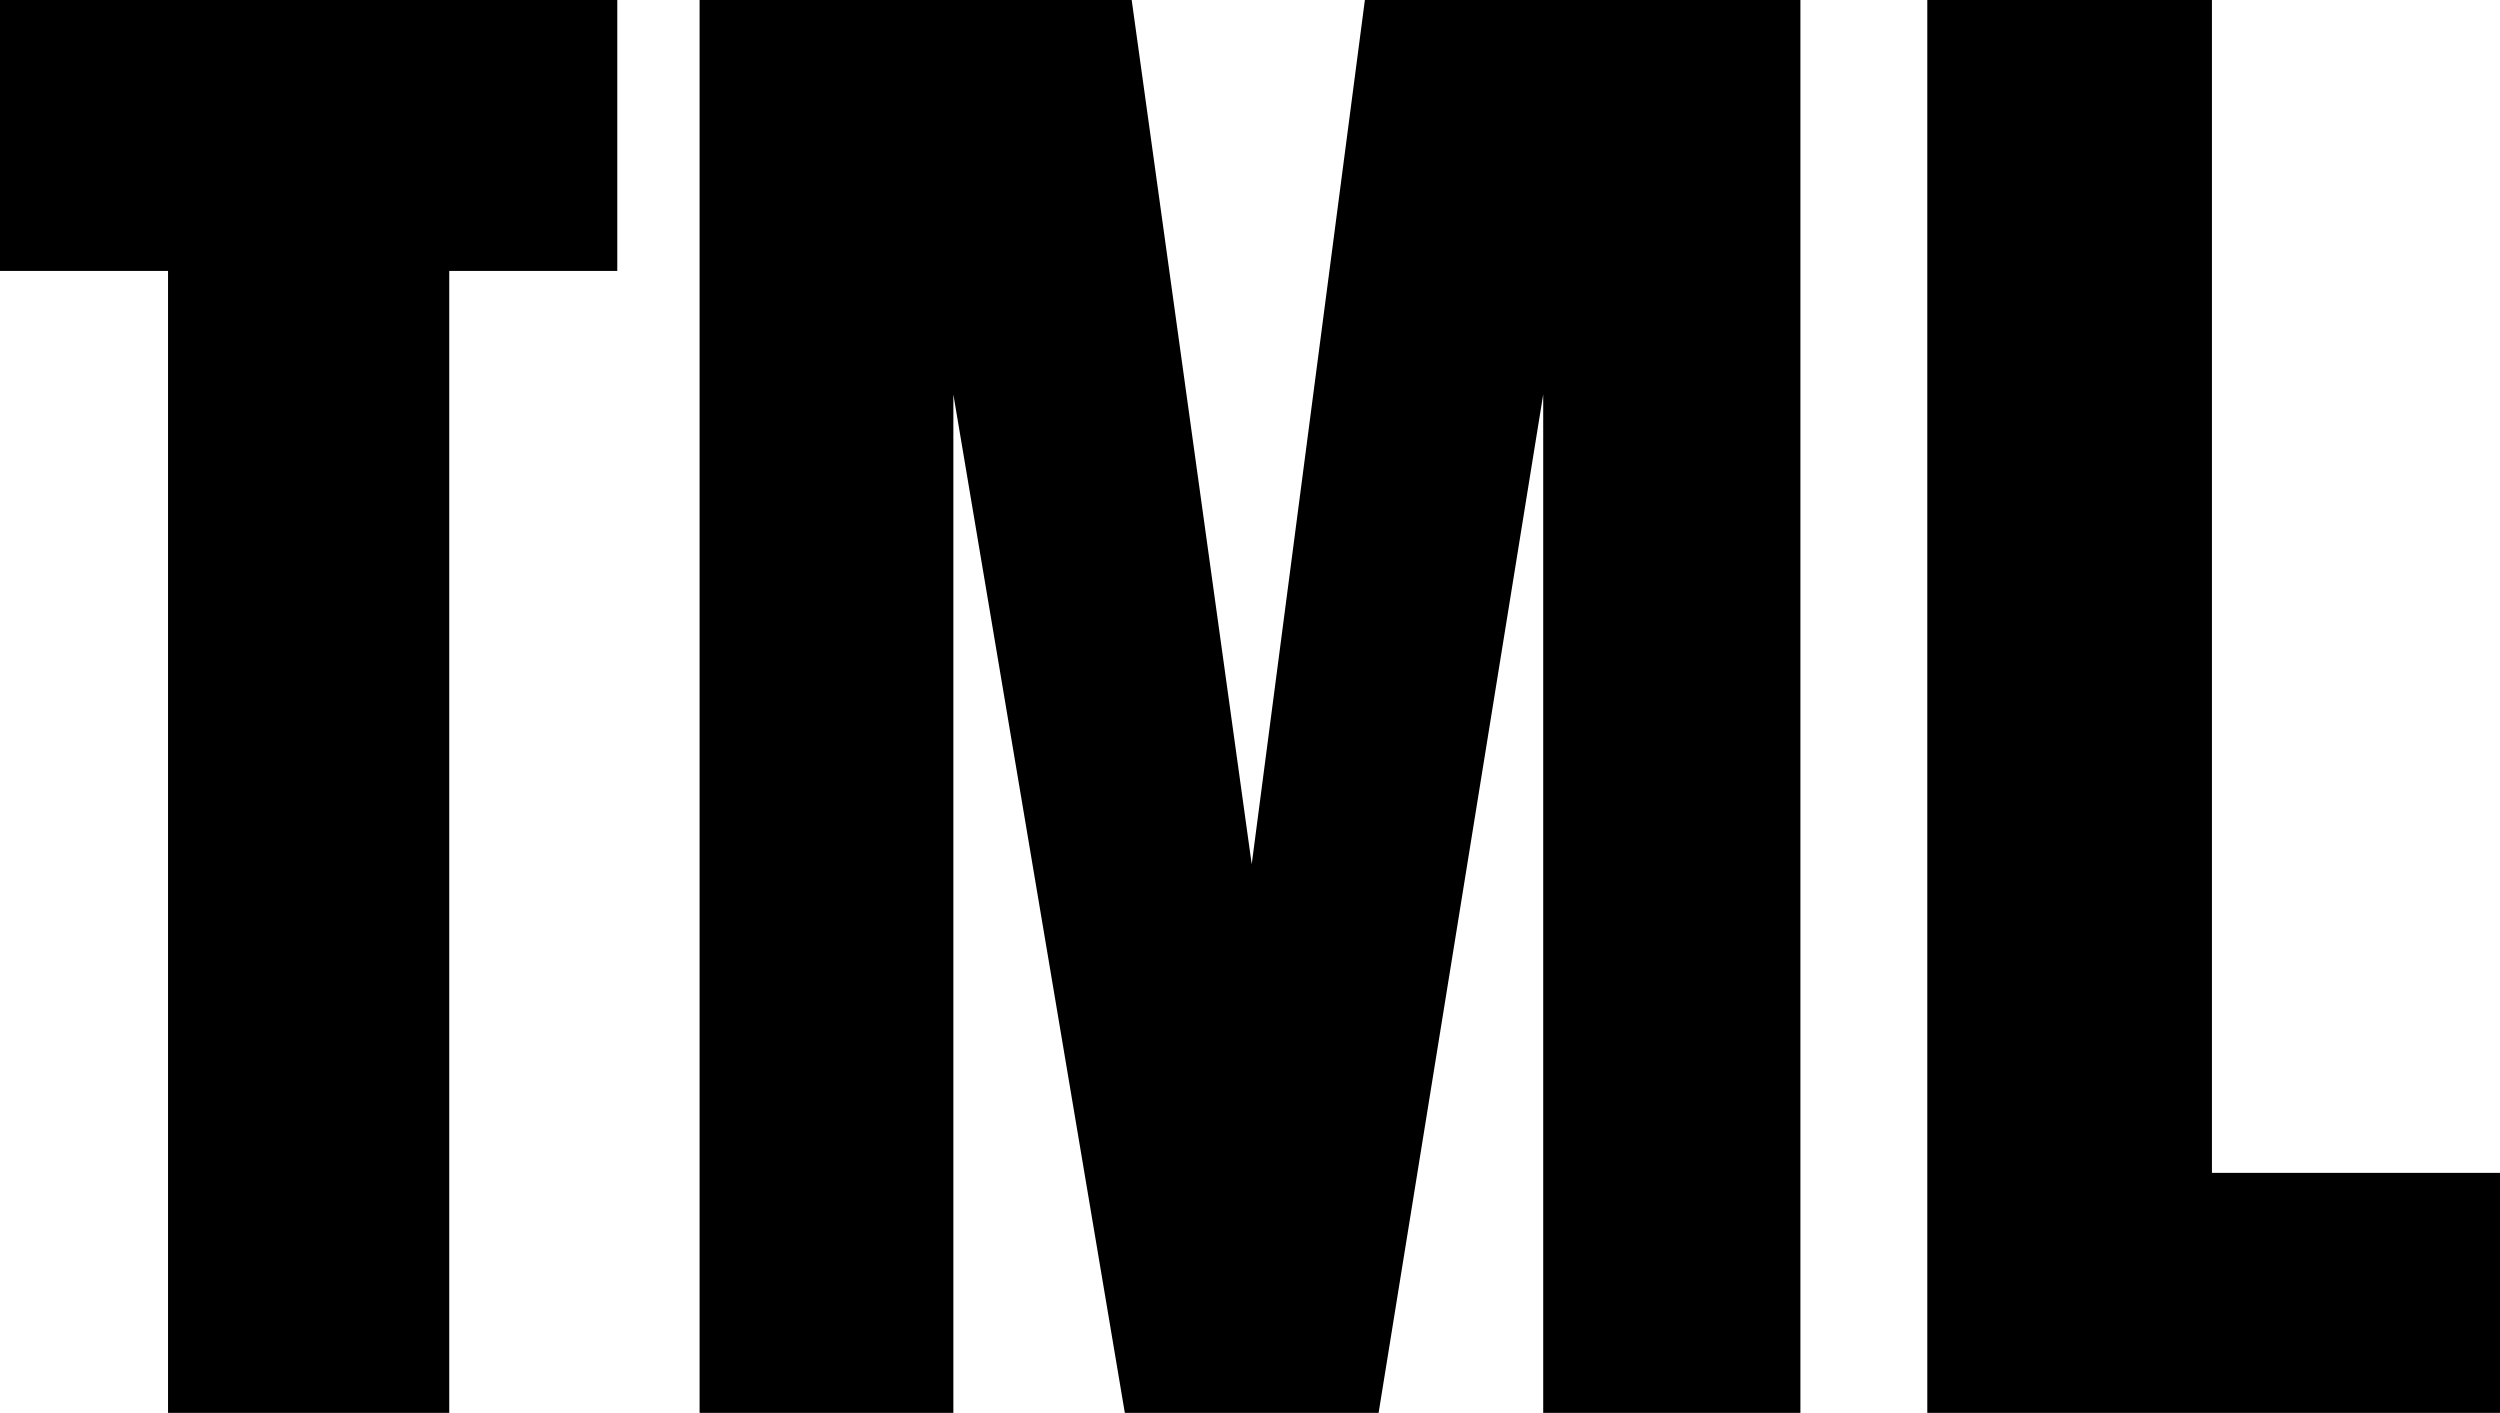 <?xml version="1.0" encoding="UTF-8"?>
<svg xmlns="http://www.w3.org/2000/svg" version="1.1" viewBox="0 0 72.9 41.2">
  <!-- Generator: Adobe Illustrator 28.6.0, SVG Export Plug-In . SVG Version: 1.2.0 Build 709)  -->
  <g>
    <g id="Layer_1">
      <g>
        <path d="M-151.9-88.9v-55.3h-8.1v-13.1h29.9v13.1h-8.1v55.3h-13.7Z"/>
        <path d="M-122.5-93.3c-2.9-3.4-4.3-8.1-4.3-14.2v-32.6c0-5.9,1.4-10.3,4.3-13.3,2.9-3,7.1-4.5,12.6-4.5s9.7,1.5,12.6,4.5c2.9,3,4.3,7.4,4.3,13.3v32.6c0,6.2-1.4,10.9-4.3,14.3-2.9,3.3-7.1,5-12.6,5s-9.7-1.7-12.6-5.1ZM-107.4-102.4c.4-1.1.6-2.5.6-4.5v-33.5c0-1.5-.2-2.7-.6-3.6-.4-.9-1.2-1.4-2.4-1.4-2.3,0-3.4,1.7-3.4,5.2v33.4c0,2,.2,3.5.7,4.5.5,1,1.4,1.5,2.6,1.5s2-.5,2.5-1.6Z"/>
        <path d="M-83.8-93.3c-2.9-3.4-4.3-8.1-4.3-14.2v-32.6c0-5.9,1.4-10.3,4.3-13.3,2.9-3,7.1-4.5,12.6-4.5s9.7,1.5,12.6,4.5c2.9,3,4.3,7.4,4.3,13.3v32.6c0,6.2-1.4,10.9-4.3,14.3-2.9,3.3-7.1,5-12.6,5s-9.7-1.7-12.6-5.1ZM-68.7-102.4c.4-1.1.6-2.5.6-4.5v-33.5c0-1.5-.2-2.7-.6-3.6-.4-.9-1.2-1.4-2.4-1.4-2.3,0-3.4,1.7-3.4,5.2v33.4c0,2,.2,3.5.7,4.5.5,1,1.4,1.5,2.6,1.5s2-.5,2.5-1.6Z"/>
        <path d="M-30.2-88.9v-68.4H-9.3l5.7,41.7,5.7-41.7h21v68.4h-12.5v-49.3l-7.9,49.3h-12.3l-8.4-49.3v49.3h-12.3Z"/>
        <path d="M32.6-93c-2.7-3.2-4.1-7.9-4.1-14.2v-50.1h13.3v49.5c0,2.2.2,3.9.6,5.1.4,1.2,1.3,1.8,2.7,1.8s2.3-.6,2.7-1.8c.4-1.2.6-2.9.6-5.1v-49.5h13.3v50.1c0,6.3-1.4,11-4.1,14.2-2.7,3.2-6.9,4.8-12.5,4.8s-9.8-1.6-12.5-4.8Z"/>
        <path d="M71-92.9c-3-3.1-4.5-7.4-4.5-12.9v-31.5c0-6.8,1.4-11.9,4.1-15.4,2.7-3.5,7-5.2,12.7-5.2s9.1,1.4,12.2,4.1c3.1,2.8,4.6,6.7,4.6,11.9v11.8h-13.6v-10.1c0-2-.2-3.3-.7-4.1-.5-.7-1.3-1.1-2.5-1.1s-2.1.4-2.5,1.3c-.5.8-.7,2.1-.7,3.7v34.3c0,1.8.3,3.1.8,3.9.5.8,1.3,1.2,2.4,1.2,2.1,0,3.2-1.7,3.2-5.2v-12.3h13.8v12.9c0,11.5-5.8,17.2-17.3,17.2s-9-1.6-12-4.7Z"/>
        <path d="M104.8-88.9v-68.4h13.6v24.5h6.5v-24.5h13.6v68.4h-13.6v-31.1h-6.5v31.1h-13.6Z"/>
        <path d="M163.2-88.9v-68.4h13.7v56.8h14.1v11.6h-27.8Z"/>
        <path d="M198.5-93.3c-2.9-3.4-4.3-8.1-4.3-14.2v-32.6c0-5.9,1.4-10.3,4.3-13.3,2.9-3,7.1-4.5,12.6-4.5s9.7,1.5,12.6,4.5c2.9,3,4.3,7.4,4.3,13.3v32.6c0,6.2-1.4,10.9-4.3,14.3-2.9,3.3-7.1,5-12.6,5s-9.7-1.7-12.6-5.1ZM213.6-102.4c.4-1.1.6-2.5.6-4.5v-33.5c0-1.5-.2-2.7-.6-3.6-.4-.9-1.2-1.4-2.4-1.4-2.3,0-3.4,1.7-3.4,5.2v33.4c0,2,.2,3.5.7,4.5.5,1,1.4,1.5,2.6,1.5s2-.5,2.5-1.6Z"/>
        <path d="M239.8-88.9l-8.4-68.5h13.1l5,46.6,4.5-46.6h13.1l-8.4,68.5h-18.7Z"/>
        <path d="M270.8-88.9v-68.4h27.4v13.2h-13.5v13.3h12.9v12.9h-12.9v15.7h14.3v13.3h-28.3Z"/>
      </g>
      <g>
        <path d="M4.9,41.2V7.9H0V0h18v7.9h-4.9v33.3H4.9Z"/>
        <path d="M20.4,41.2V0h12.6l3.5,25.2L39.8,0h12.7v41.2h-7.5V11.5l-4.8,29.7h-7.4l-5-29.7v29.7h-7.4Z"/>
        <path d="M56.2,41.2V0h8.3v34.2h8.5v7h-16.8Z"/>
      </g>
    </g>
  </g>
</svg>